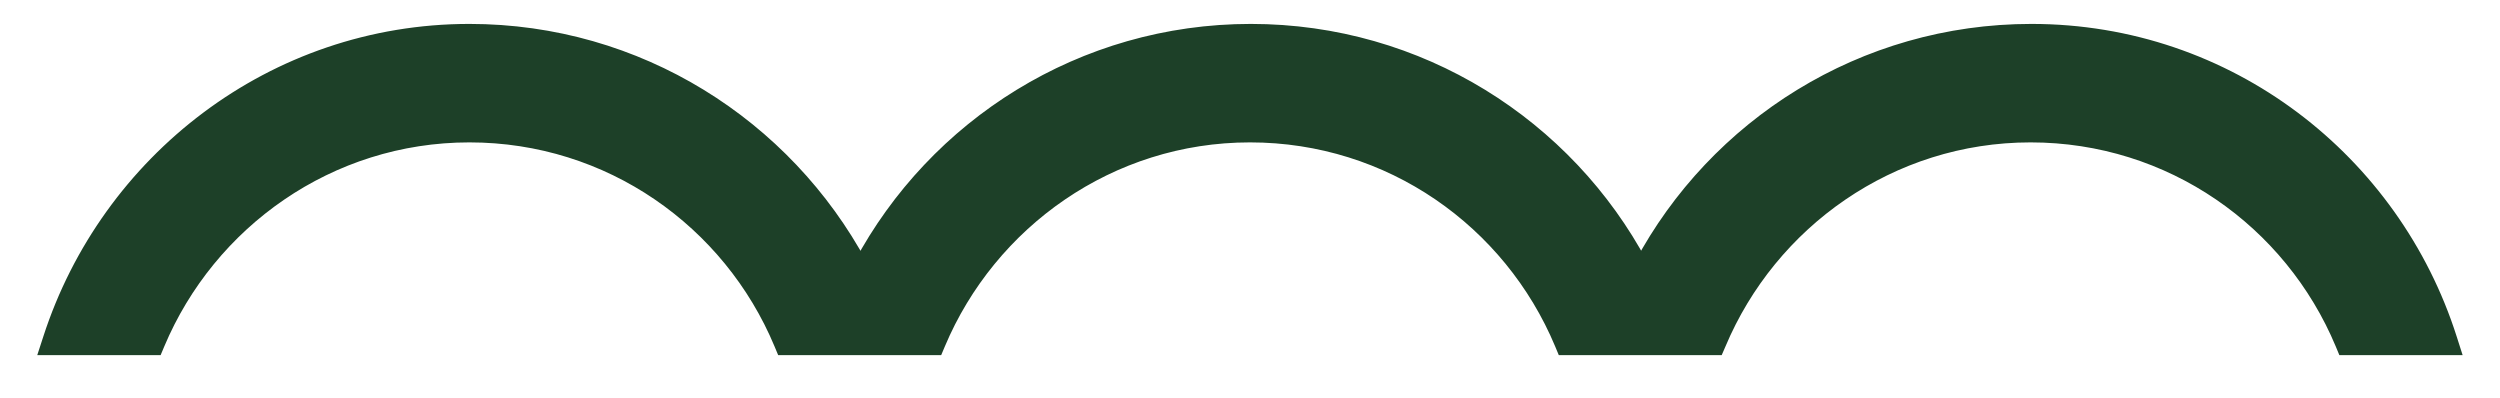 <svg width="44" height="7" viewBox="0 0 44 7" fill="none" xmlns="http://www.w3.org/2000/svg">
<path d="M2.661 6.125H2.744L2.776 6.049C3.678 3.903 5.793 2.381 8.262 2.381C10.73 2.381 12.845 3.889 13.747 6.048L13.779 6.125H13.863H16.399H16.482L16.514 6.049C17.417 3.903 19.532 2.381 22 2.381C24.469 2.381 26.583 3.889 27.486 6.048L27.518 6.125H27.601H30.137H30.22L30.253 6.049C31.155 3.903 33.27 2.381 35.738 2.381C38.207 2.381 40.322 3.889 41.224 6.048L41.256 6.125H41.339H43H43.171L43.119 5.962C42.122 2.833 39.222 0.546 35.753 0.546C32.787 0.546 30.197 2.211 28.884 4.67C27.572 2.211 24.982 0.546 22.015 0.546C19.048 0.546 16.458 2.212 15.145 4.671C13.819 2.212 11.229 0.546 8.262 0.546C4.808 0.546 1.893 2.833 0.881 5.962L0.828 6.125H1H2.661Z" fill="#1D4028" stroke="#1D4028" stroke-width="0.25"/>
</svg>
